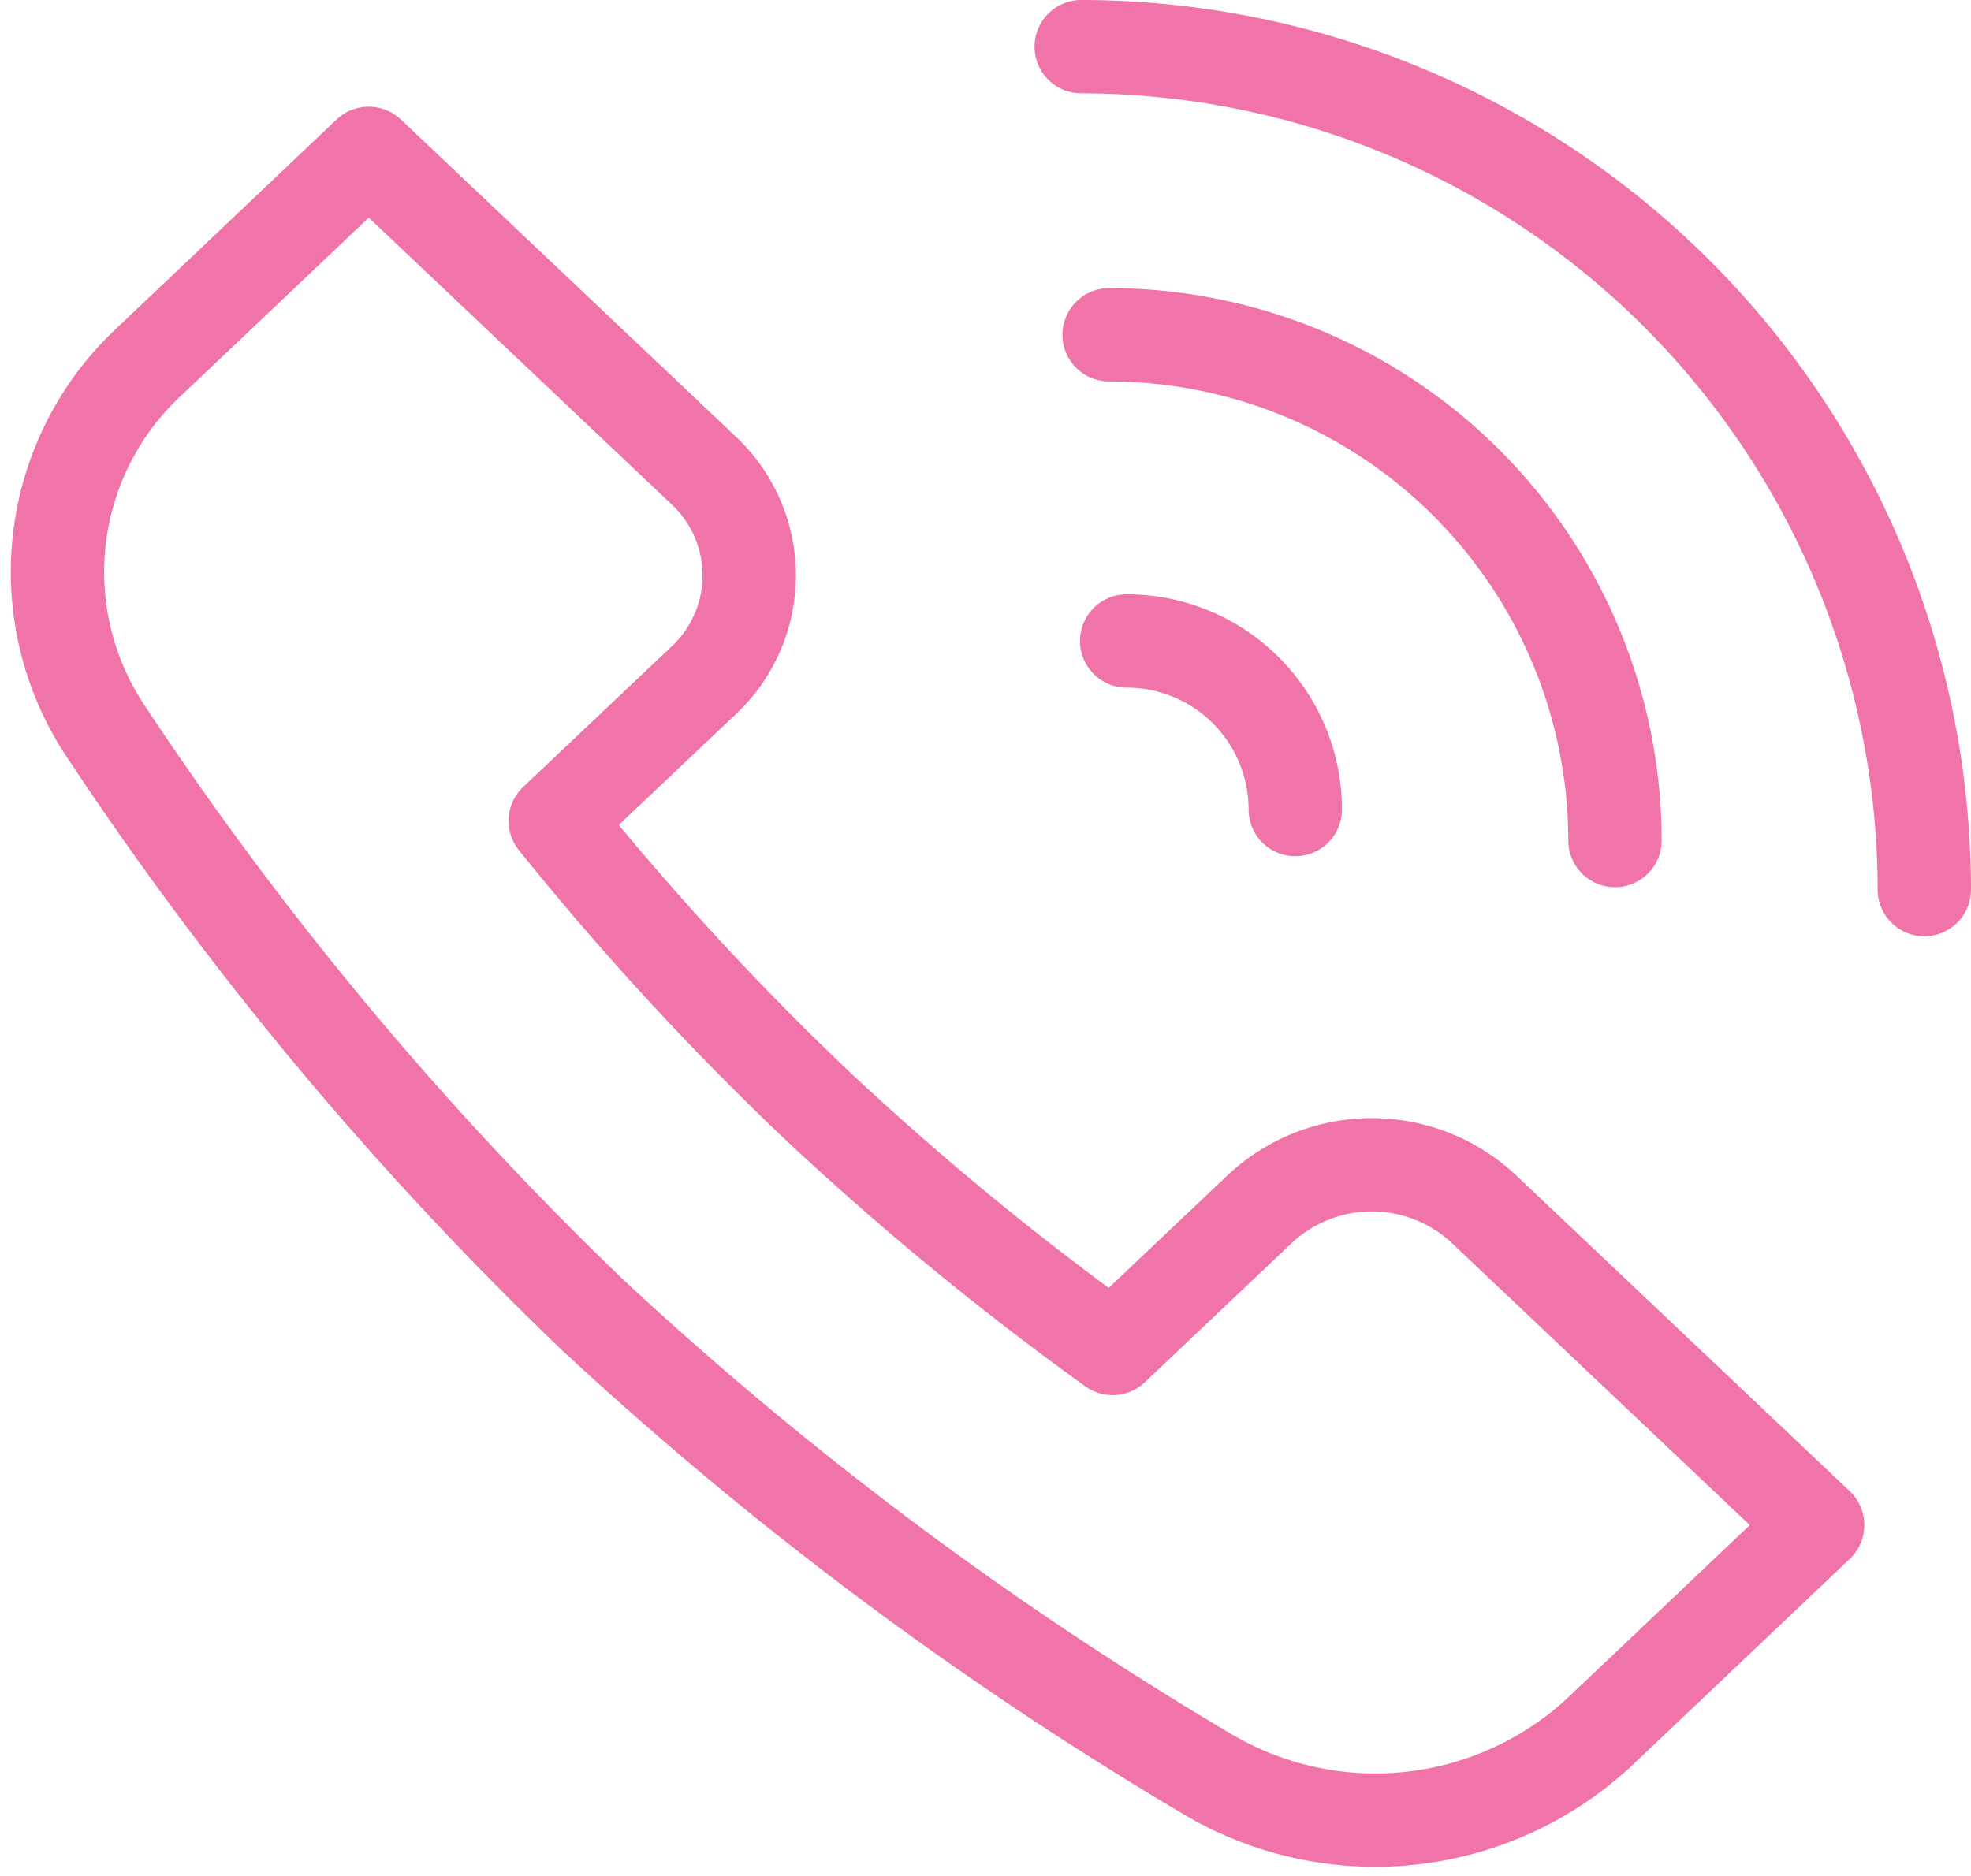 <svg xmlns="http://www.w3.org/2000/svg" width="21.115" height="20.104" viewBox="0 0 21.115 20.104">
  <g id="Call" transform="translate(0.615 0.5)">
    <path id="Path_10072" data-name="Path 10072" d="M292,20a9.043,9.043,0,0,1,9.032,9.032" transform="translate(-281.032 -20)" fill="none" stroke="#f174a8" stroke-linecap="round" stroke-linejoin="round" stroke-width="1"/>
    <path id="Path_10073" data-name="Path 10073" d="M292,100a5.425,5.425,0,0,1,5.419,5.419" transform="translate(-280.733 -96.913)" fill="none" stroke="#f174a8" stroke-linecap="round" stroke-linejoin="round" stroke-width="1"/>
    <path id="Path_10074" data-name="Path 10074" d="M292,180a1.806,1.806,0,0,1,1.806,1.806" transform="translate(-280.545 -173.632)" fill="none" stroke="#f174a8" stroke-linecap="round" stroke-linejoin="round" stroke-width="1"/>
    <path id="Path_10075" data-name="Path 10075" d="M26.916,50.966l-1.584,1.5a31.024,31.024,0,0,0,2.778,3.023,31.686,31.686,0,0,0,3.193,2.63l1.583-1.5a1.756,1.756,0,0,1,2.388,0l3.582,3.392-1.791,1.7-.556.527a3.528,3.528,0,0,1-4.2.436,38.3,38.3,0,0,1-6.582-4.92,36.83,36.83,0,0,1-5.2-6.233,3.078,3.078,0,0,1,.46-3.981l.556-.527,1.791-1.7,3.582,3.392A1.54,1.54,0,0,1,26.916,50.966Z" transform="translate(-19.999 -44.17)" fill="none" stroke="#f174a8" stroke-linecap="round" stroke-linejoin="round" stroke-width="1"/>
  </g>
</svg>
